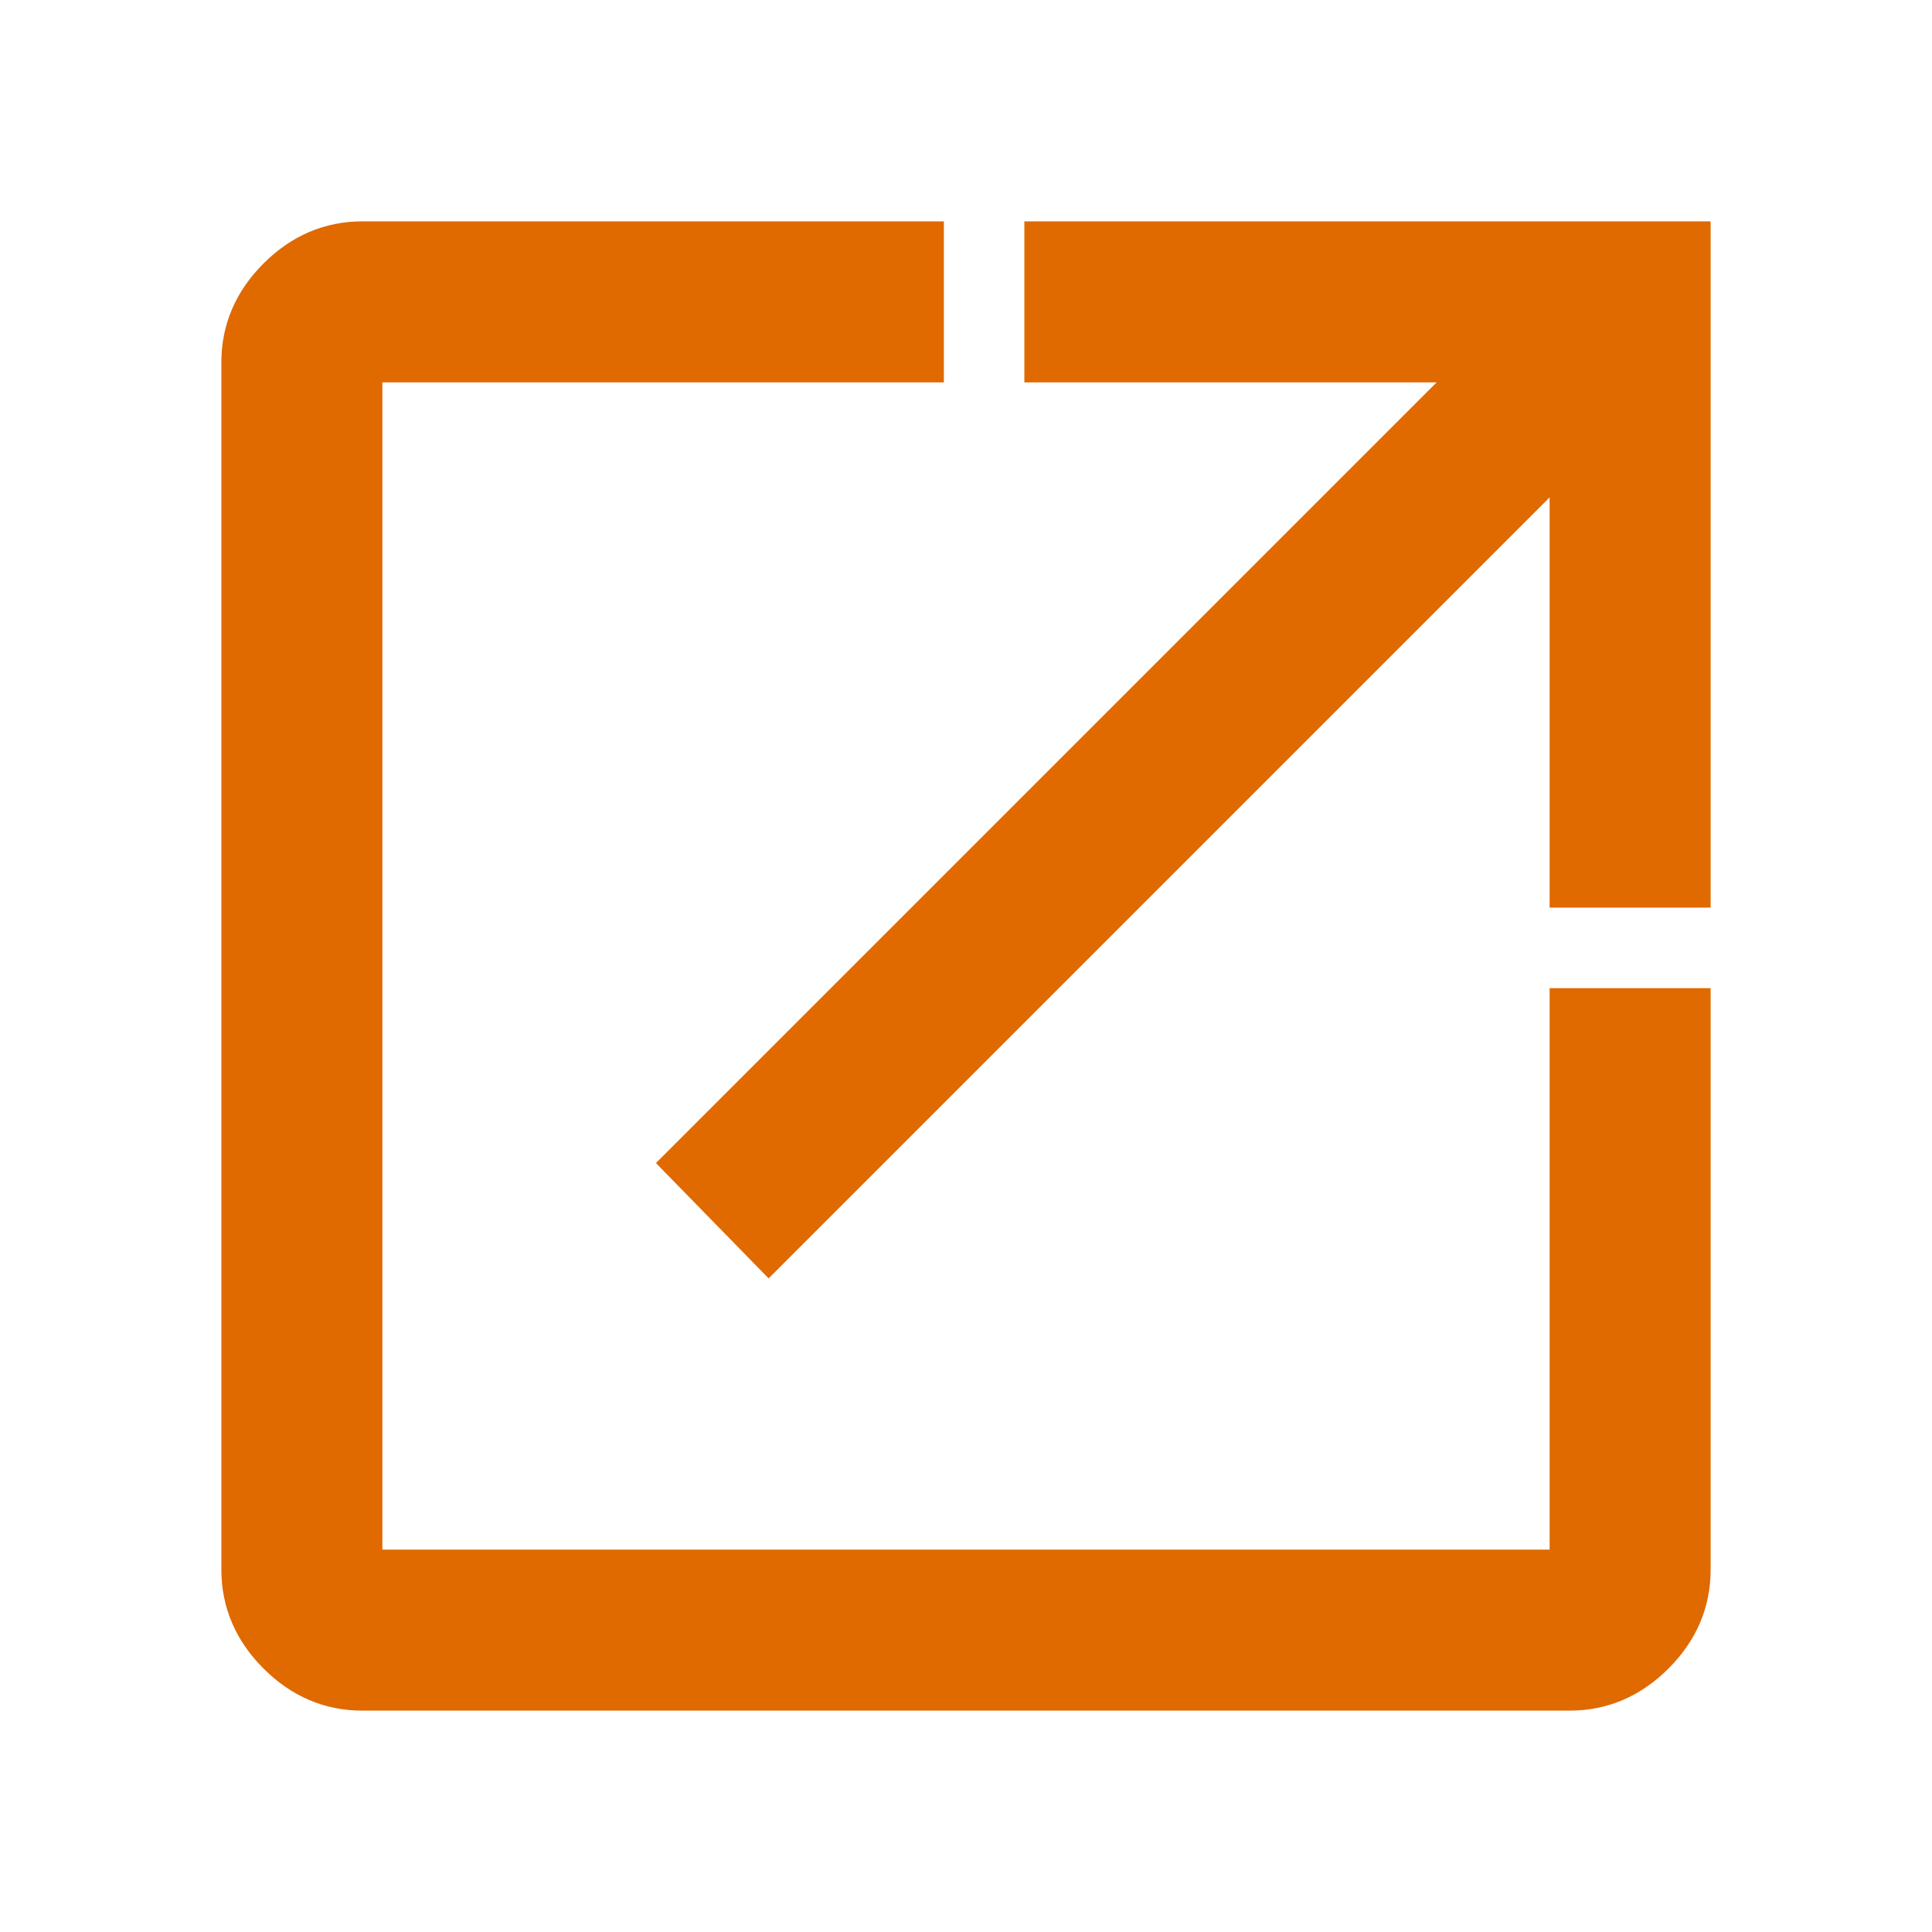 <svg xmlns="http://www.w3.org/2000/svg" height="48" width="48" fill="#E06900" stroke="#E06900"><path d="M9 42q-1.2 0-2.1-.9Q6 40.2 6 39V9q0-1.2.9-2.1Q7.8 6 9 6h13.95v3H9v30h30V25.05h3V39q0 1.2-.9 2.1-.9.9-2.1.9Zm10.1-10.95L17 28.9 36.9 9H25.95V6H42v16.05h-3v-10.9Z"/></svg>
